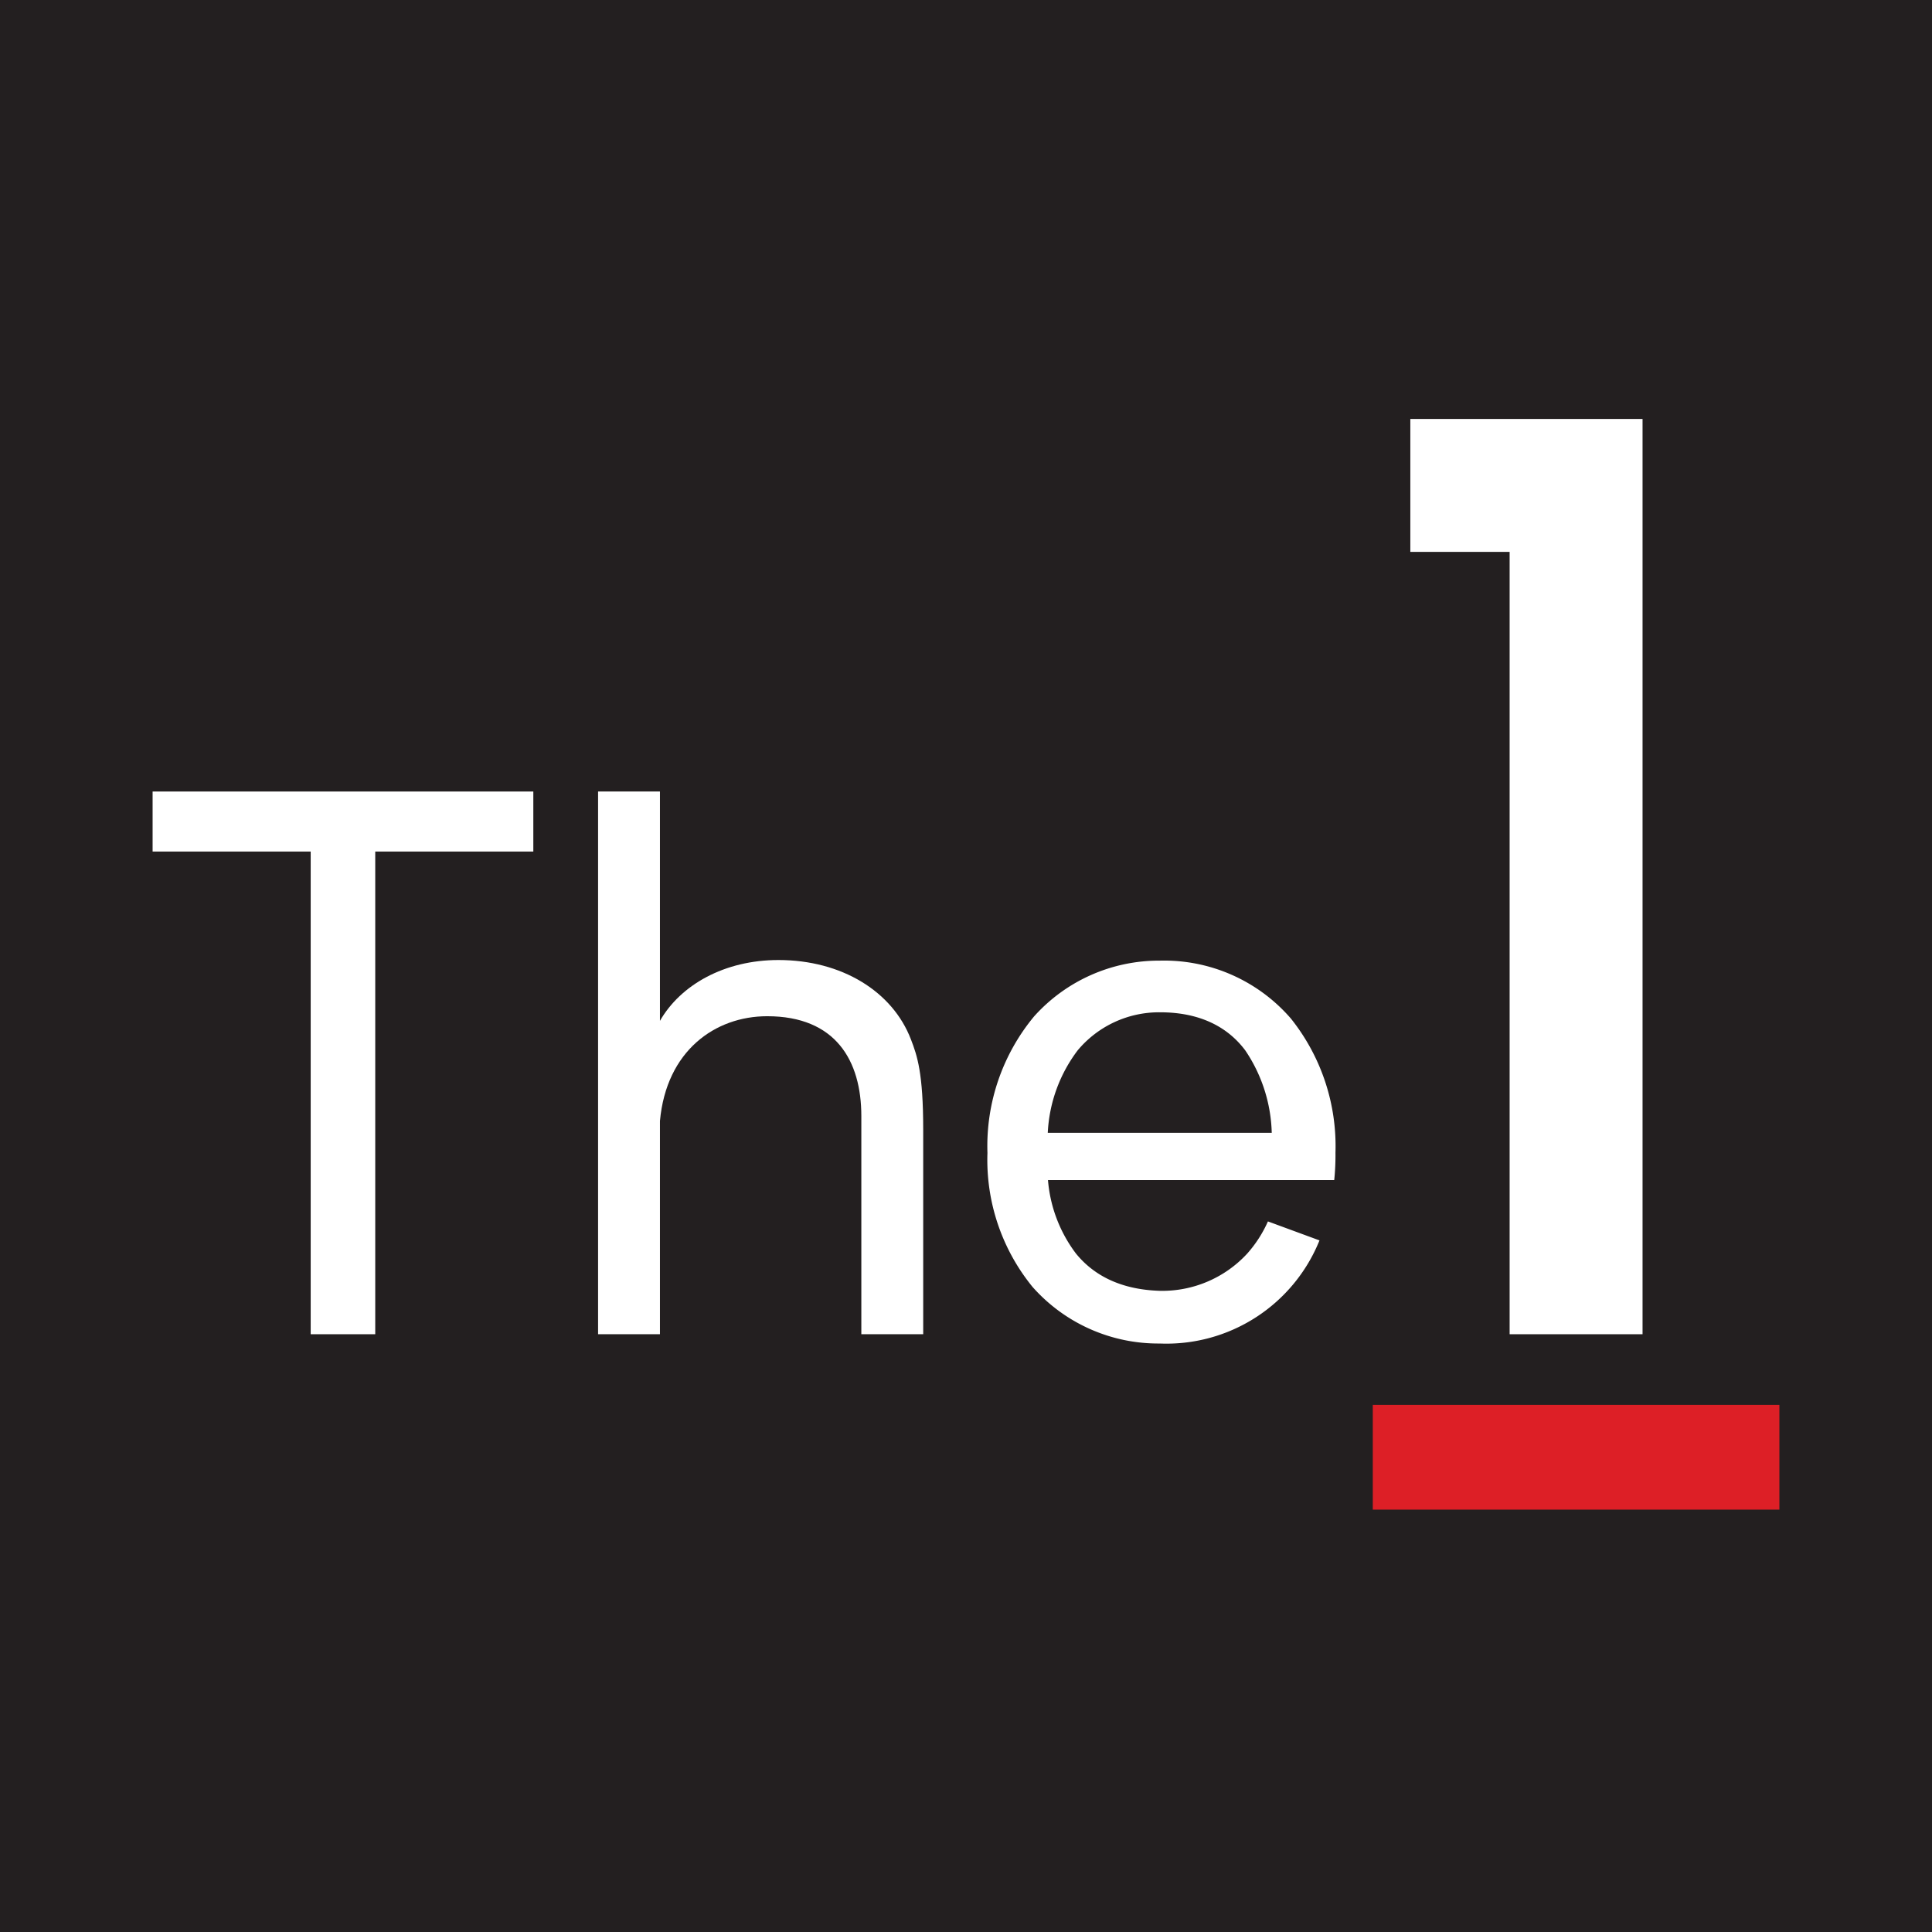 <svg xmlns="http://www.w3.org/2000/svg" viewBox="0 0 187.36 187.36"><defs><style>.cls-1{fill:#231f20;}.cls-2{fill:#fff;}.cls-3{fill:#dd1f26;}</style></defs><g id="Layer_2" data-name="Layer 2"><g id="Layer_1-2" data-name="Layer 1"><rect class="cls-1" width="187.36" height="187.36"/><polygon class="cls-2" points="14.8 82.58 30.13 82.58 30.13 129.39 36.39 129.39 36.39 82.58 51.72 82.58 51.72 76.76 14.8 76.76 14.8 82.58"/><path class="cls-2" d="M75.49,93.1C70.25,93.1,66,95.51,64,99V76.76h-6v52.63h6V108.71c.62-6.81,5.35-10.16,10.4-10.16,6.64,0,9.13,4.3,9.13,9.69v21.15h6V109.55c0-5.49-.58-7.17-1.19-8.75C86.56,96.15,81.63,93.1,75.49,93.1Z"/><path class="cls-2" d="M129.51,111.78a19.82,19.82,0,0,0-4.32-13,16.25,16.25,0,0,0-12.73-5.62h0a16.26,16.26,0,0,0-12.17,5.4,19.69,19.69,0,0,0-4.53,13.25,19.48,19.48,0,0,0,4.38,13,16.28,16.28,0,0,0,12.32,5.48h0a16,16,0,0,0,15.5-10l-5-1.84a12,12,0,0,1-2,3.11,11.2,11.2,0,0,1-8.49,3.62h0c-3.54-.11-6.27-1.33-8.13-3.62a13.64,13.64,0,0,1-2.71-7.12h27.76A23.71,23.71,0,0,0,129.51,111.78Zm-17-1.92h-10.9a14.38,14.38,0,0,1,2.9-8,10.28,10.28,0,0,1,8-3.69h0c3.66,0,6.44,1.28,8.25,3.69a14.93,14.93,0,0,1,2.57,8Z"/><polygon class="cls-2" points="136.77 40.63 136.77 53.52 146.4 53.52 146.4 129.39 159.29 129.39 159.29 40.63 136.77 40.63"/><rect class="cls-3" x="133.13" y="136.24" width="39.43" height="10.16"/></g></g></svg>